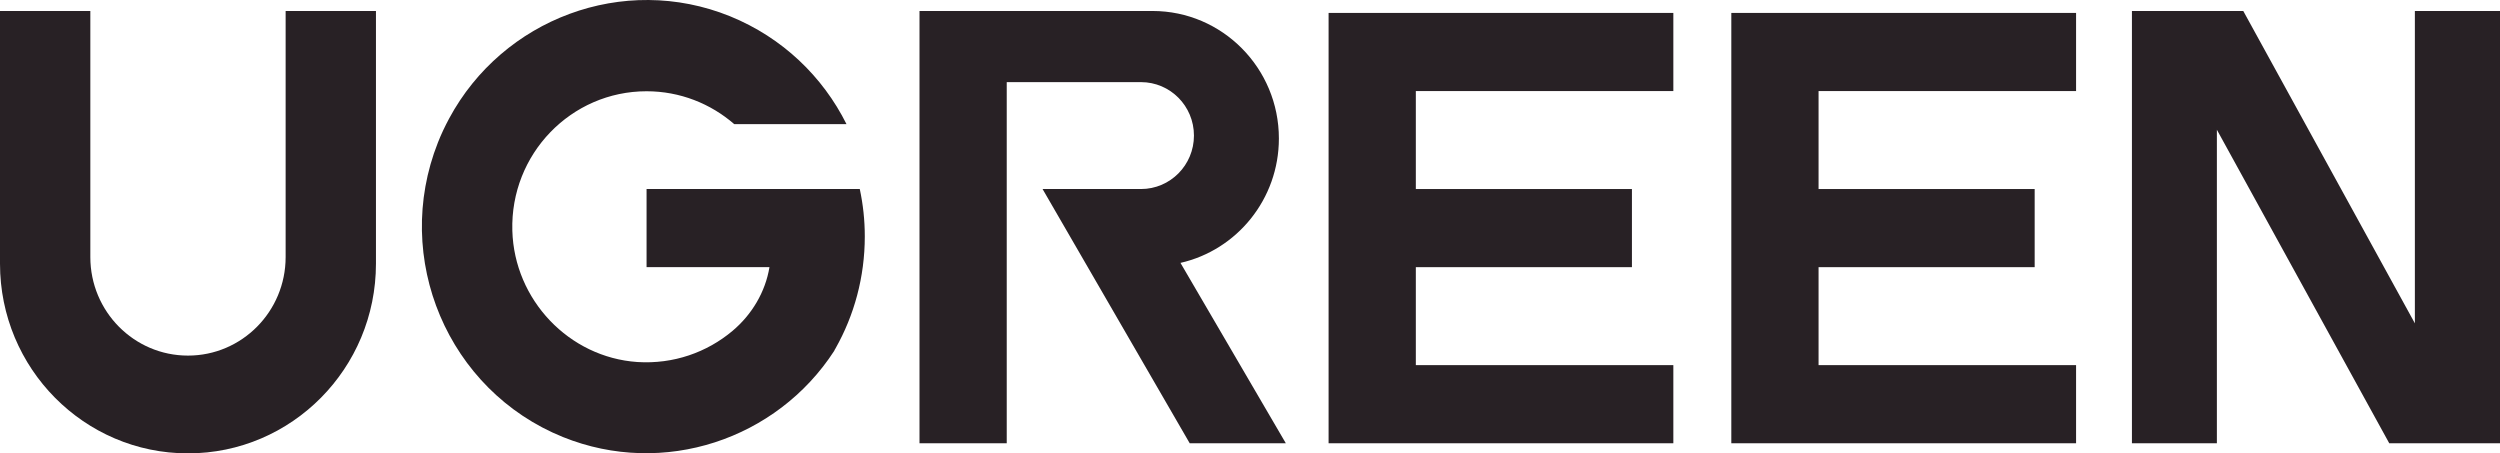 <svg width="193" height="35" viewBox="0 0 193 35" fill="none" xmlns="http://www.w3.org/2000/svg">
<path d="M102.567 0.998V34.22H129.182V28.188H109.302V20.625H125.985V14.593H109.302V7.03H129.182V0.998H102.567Z" fill="#282125"/>
<path d="M133.658 0.998V34.22H160.273V28.188H140.393V20.625H157.076V14.593H140.393V7.03H160.273V0.998H133.658Z" fill="#282125"/>
<path d="M186.428 24.961L173.18 0.848H164.585V34.22H171.143V10.016L184.45 34.22H193V0.848H186.428V24.961Z" fill="#282125"/>
<path d="M22.051 19.845C22.051 24.046 18.675 27.452 14.512 27.452C10.349 27.452 6.974 24.046 6.974 19.845V0.848H0V20.355C0 28.443 6.498 35 14.512 35C22.527 35 29.024 28.443 29.024 20.355V0.848H22.051V19.845Z" fill="#282125"/>
<path d="M49.915 14.593V20.625H59.402C59.09 22.531 58.049 24.286 56.547 25.547C54.584 27.197 51.997 28.128 49.202 27.948C43.923 27.587 39.7 23.146 39.552 17.804C39.388 11.892 44.087 7.045 49.915 7.045C52.502 7.045 54.867 8.005 56.681 9.581H65.349C63.52 5.92 60.413 2.904 56.354 1.253C48.116 -2.078 38.808 1.463 34.675 9.146C34.362 9.731 34.065 10.346 33.812 10.992C30.259 19.95 34.585 30.153 43.462 33.74C51.239 36.876 59.982 33.905 64.398 27.092C64.427 27.032 64.457 26.957 64.502 26.897C65.944 24.346 66.762 21.39 66.762 18.254C66.762 16.994 66.628 15.778 66.375 14.593H49.915Z" fill="#282125"/>
<path d="M98.73 10.691C98.73 5.259 94.359 0.848 88.976 0.848H70.985V34.22H77.72V6.34H88.084C90.344 6.34 92.173 8.185 92.173 10.466C92.173 12.747 90.344 14.593 88.084 14.593H80.486L91.846 34.22H99.266L91.132 20.295C95.489 19.304 98.73 15.373 98.73 10.691Z" fill="#282125"/>
</svg>
